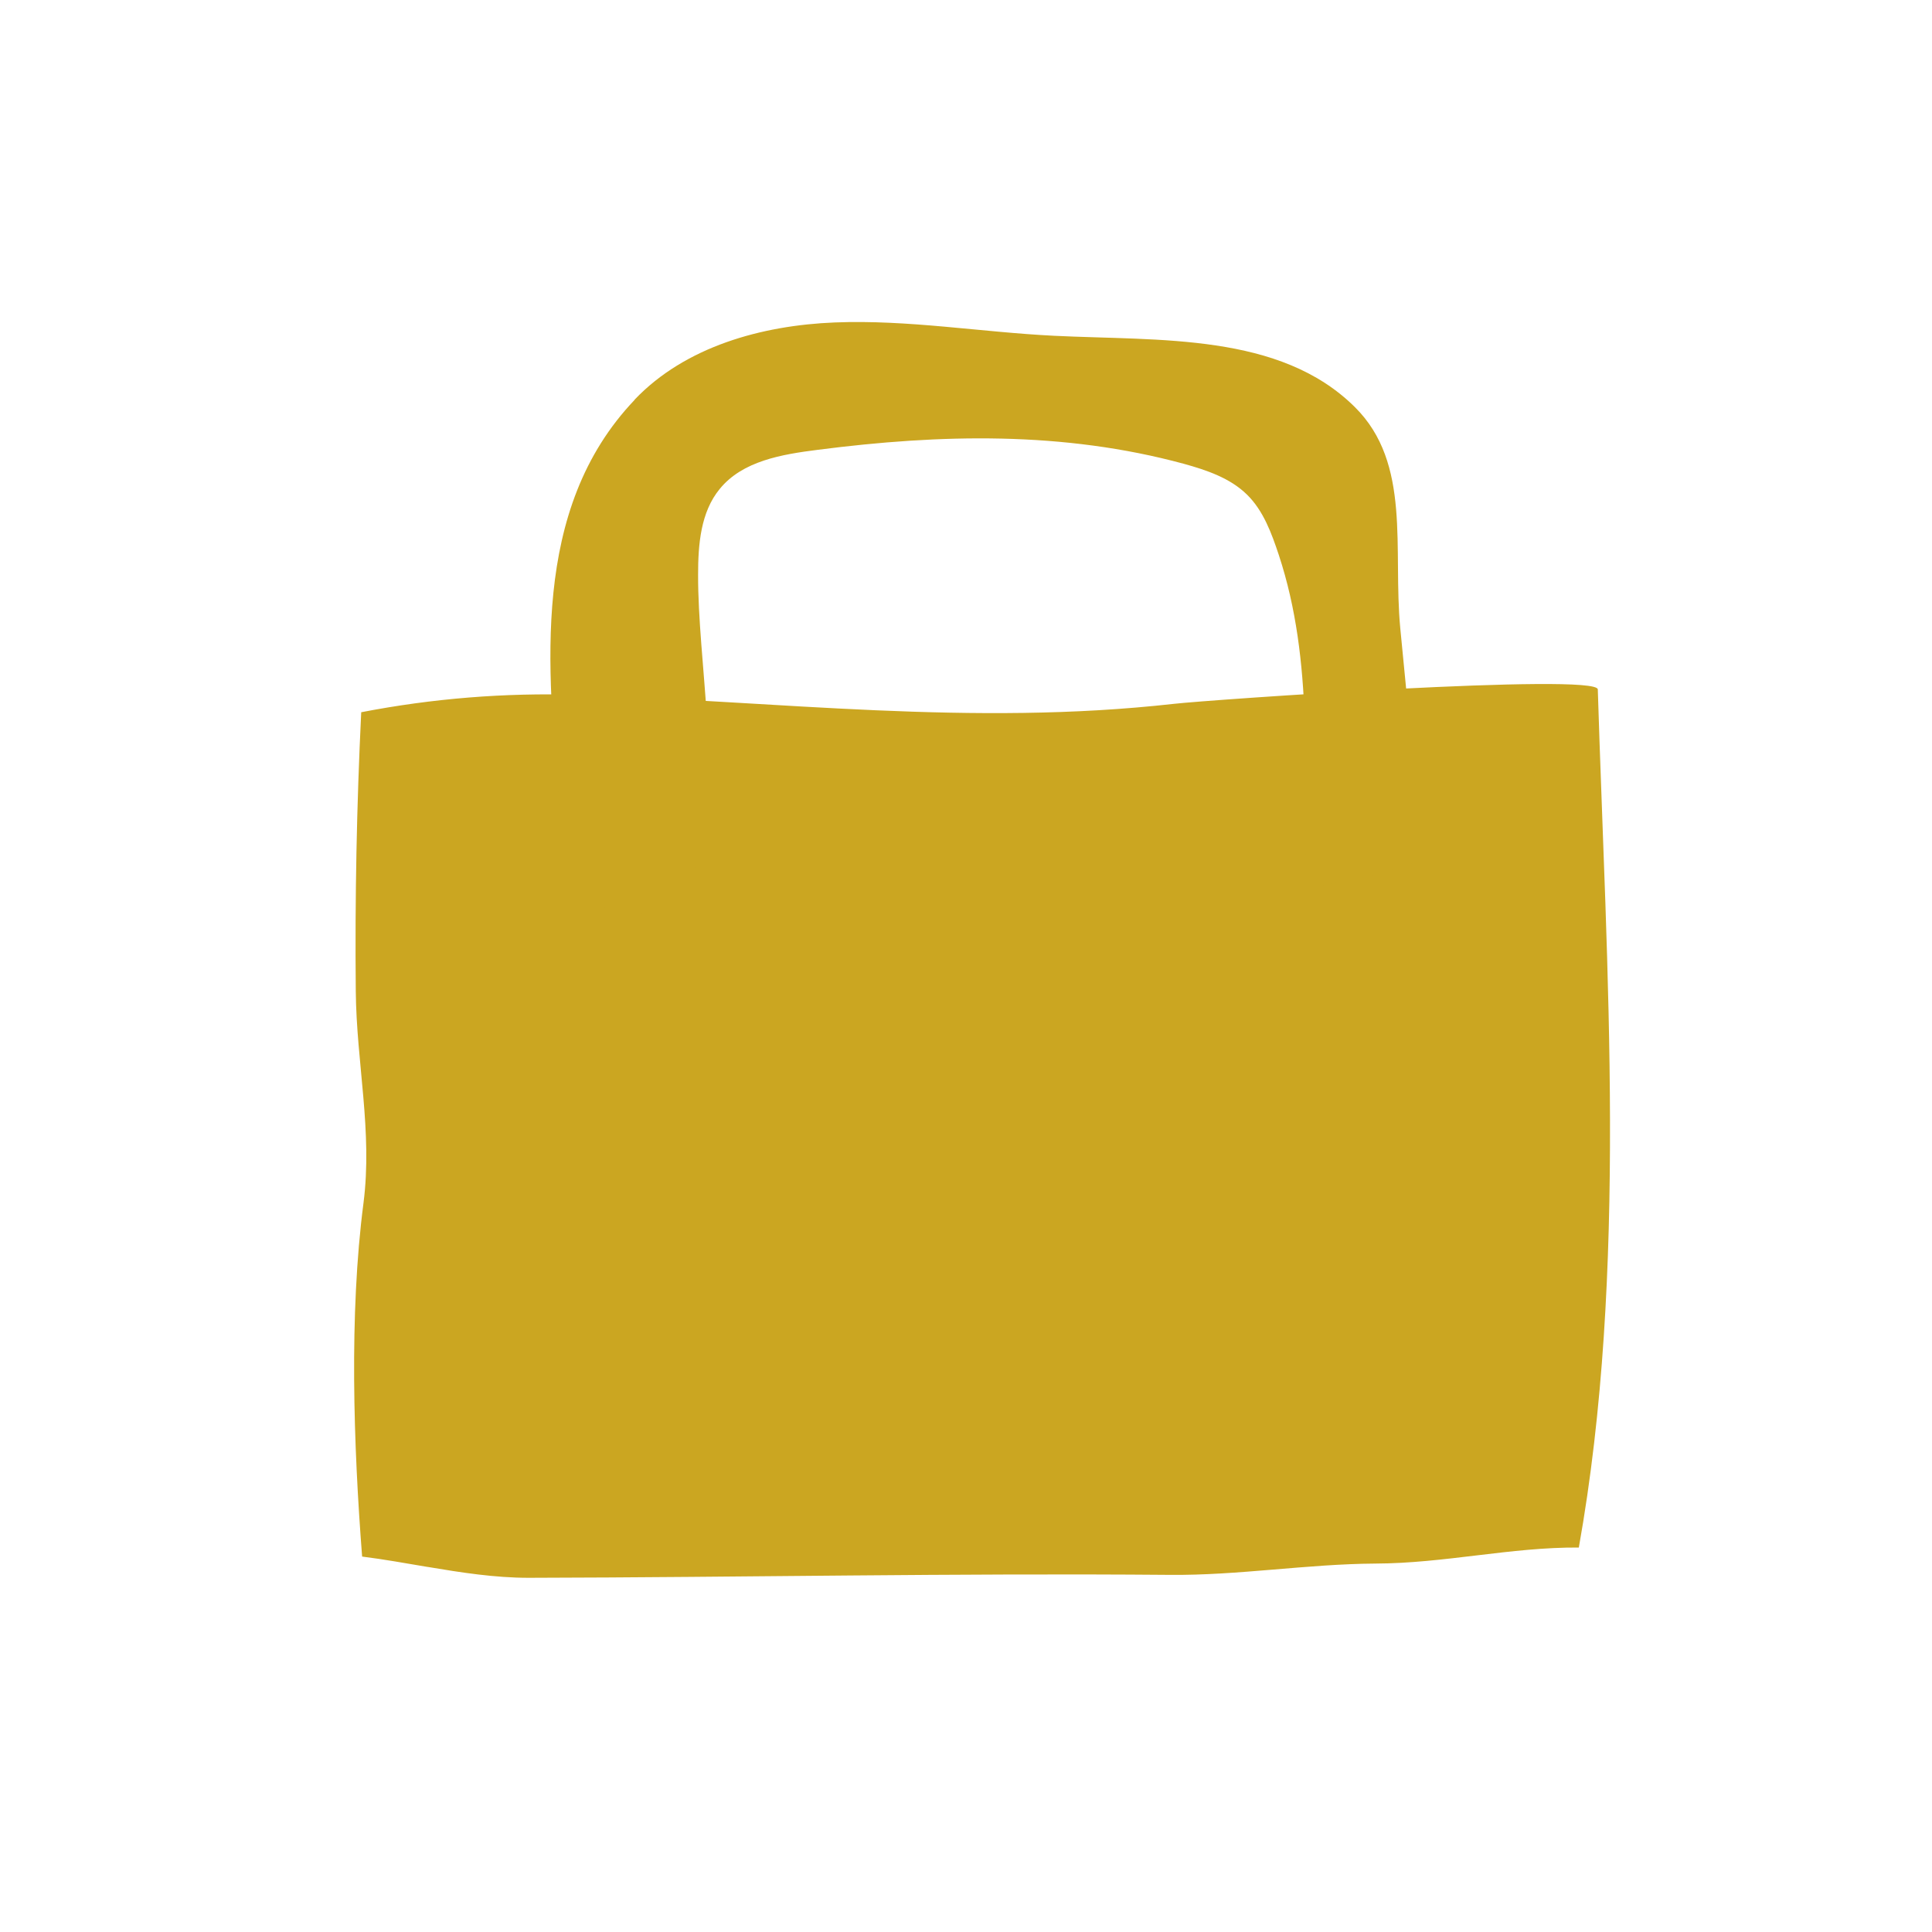 <svg width="60" height="60" viewBox="0 0 60 60" fill="none" xmlns="http://www.w3.org/2000/svg">
<g clip-path="url(#clip0_224_140)">
<path d="M13.288 48.663C14.333 48.839 15.372 49 16.417 49C23.048 48.986 29.7 48.853 36.324 48.909C38.457 48.93 40.576 48.572 42.717 48.558C44.864 48.551 46.92 48.046 49.032 48.06C50.561 39.497 49.888 30.114 49.621 21.41C49.607 20.891 37.545 21.733 36.45 21.859C30.177 22.561 24.234 21.782 17.933 21.579C15.68 21.509 13.428 21.691 11.218 22.119C11.077 25.008 11.021 27.89 11.049 30.78C11.07 33.017 11.575 35.142 11.288 37.365C10.839 40.816 10.979 44.897 11.246 48.341C11.926 48.425 12.607 48.551 13.281 48.663H13.288Z" fill="#CBA621"/>
<path d="M19.708 12.412C21.28 10.764 23.652 10.105 25.925 10.014C28.198 9.923 30.465 10.316 32.739 10.428C36.015 10.589 39.748 10.33 42.078 12.644C43.846 14.397 43.25 17.048 43.488 19.524C43.72 21.915 43.952 24.307 44.19 26.698C43.018 27.133 41.797 27.421 40.555 27.554C40.478 24.033 40.815 20.569 39.713 17.23C39.489 16.557 39.236 15.863 38.731 15.365C38.205 14.846 37.475 14.601 36.766 14.404C33.019 13.387 29.209 13.479 25.399 13.969C24.283 14.11 23.062 14.313 22.353 15.183C21.757 15.905 21.68 16.915 21.68 17.848C21.673 20.548 22.402 24.061 21.715 26.565C21.427 27.624 20.417 28.585 19.336 28.395C17.919 28.15 17.491 26.355 17.364 24.924C17.014 20.814 16.459 15.828 19.708 12.419V12.412Z" fill="#CBA621"/>
</g>
<defs>
<clipPath id="clip0_224_140">
<rect width="39" height="39" fill="white" transform="translate(11 10)"/>
</clipPath>
</defs>
</svg>
